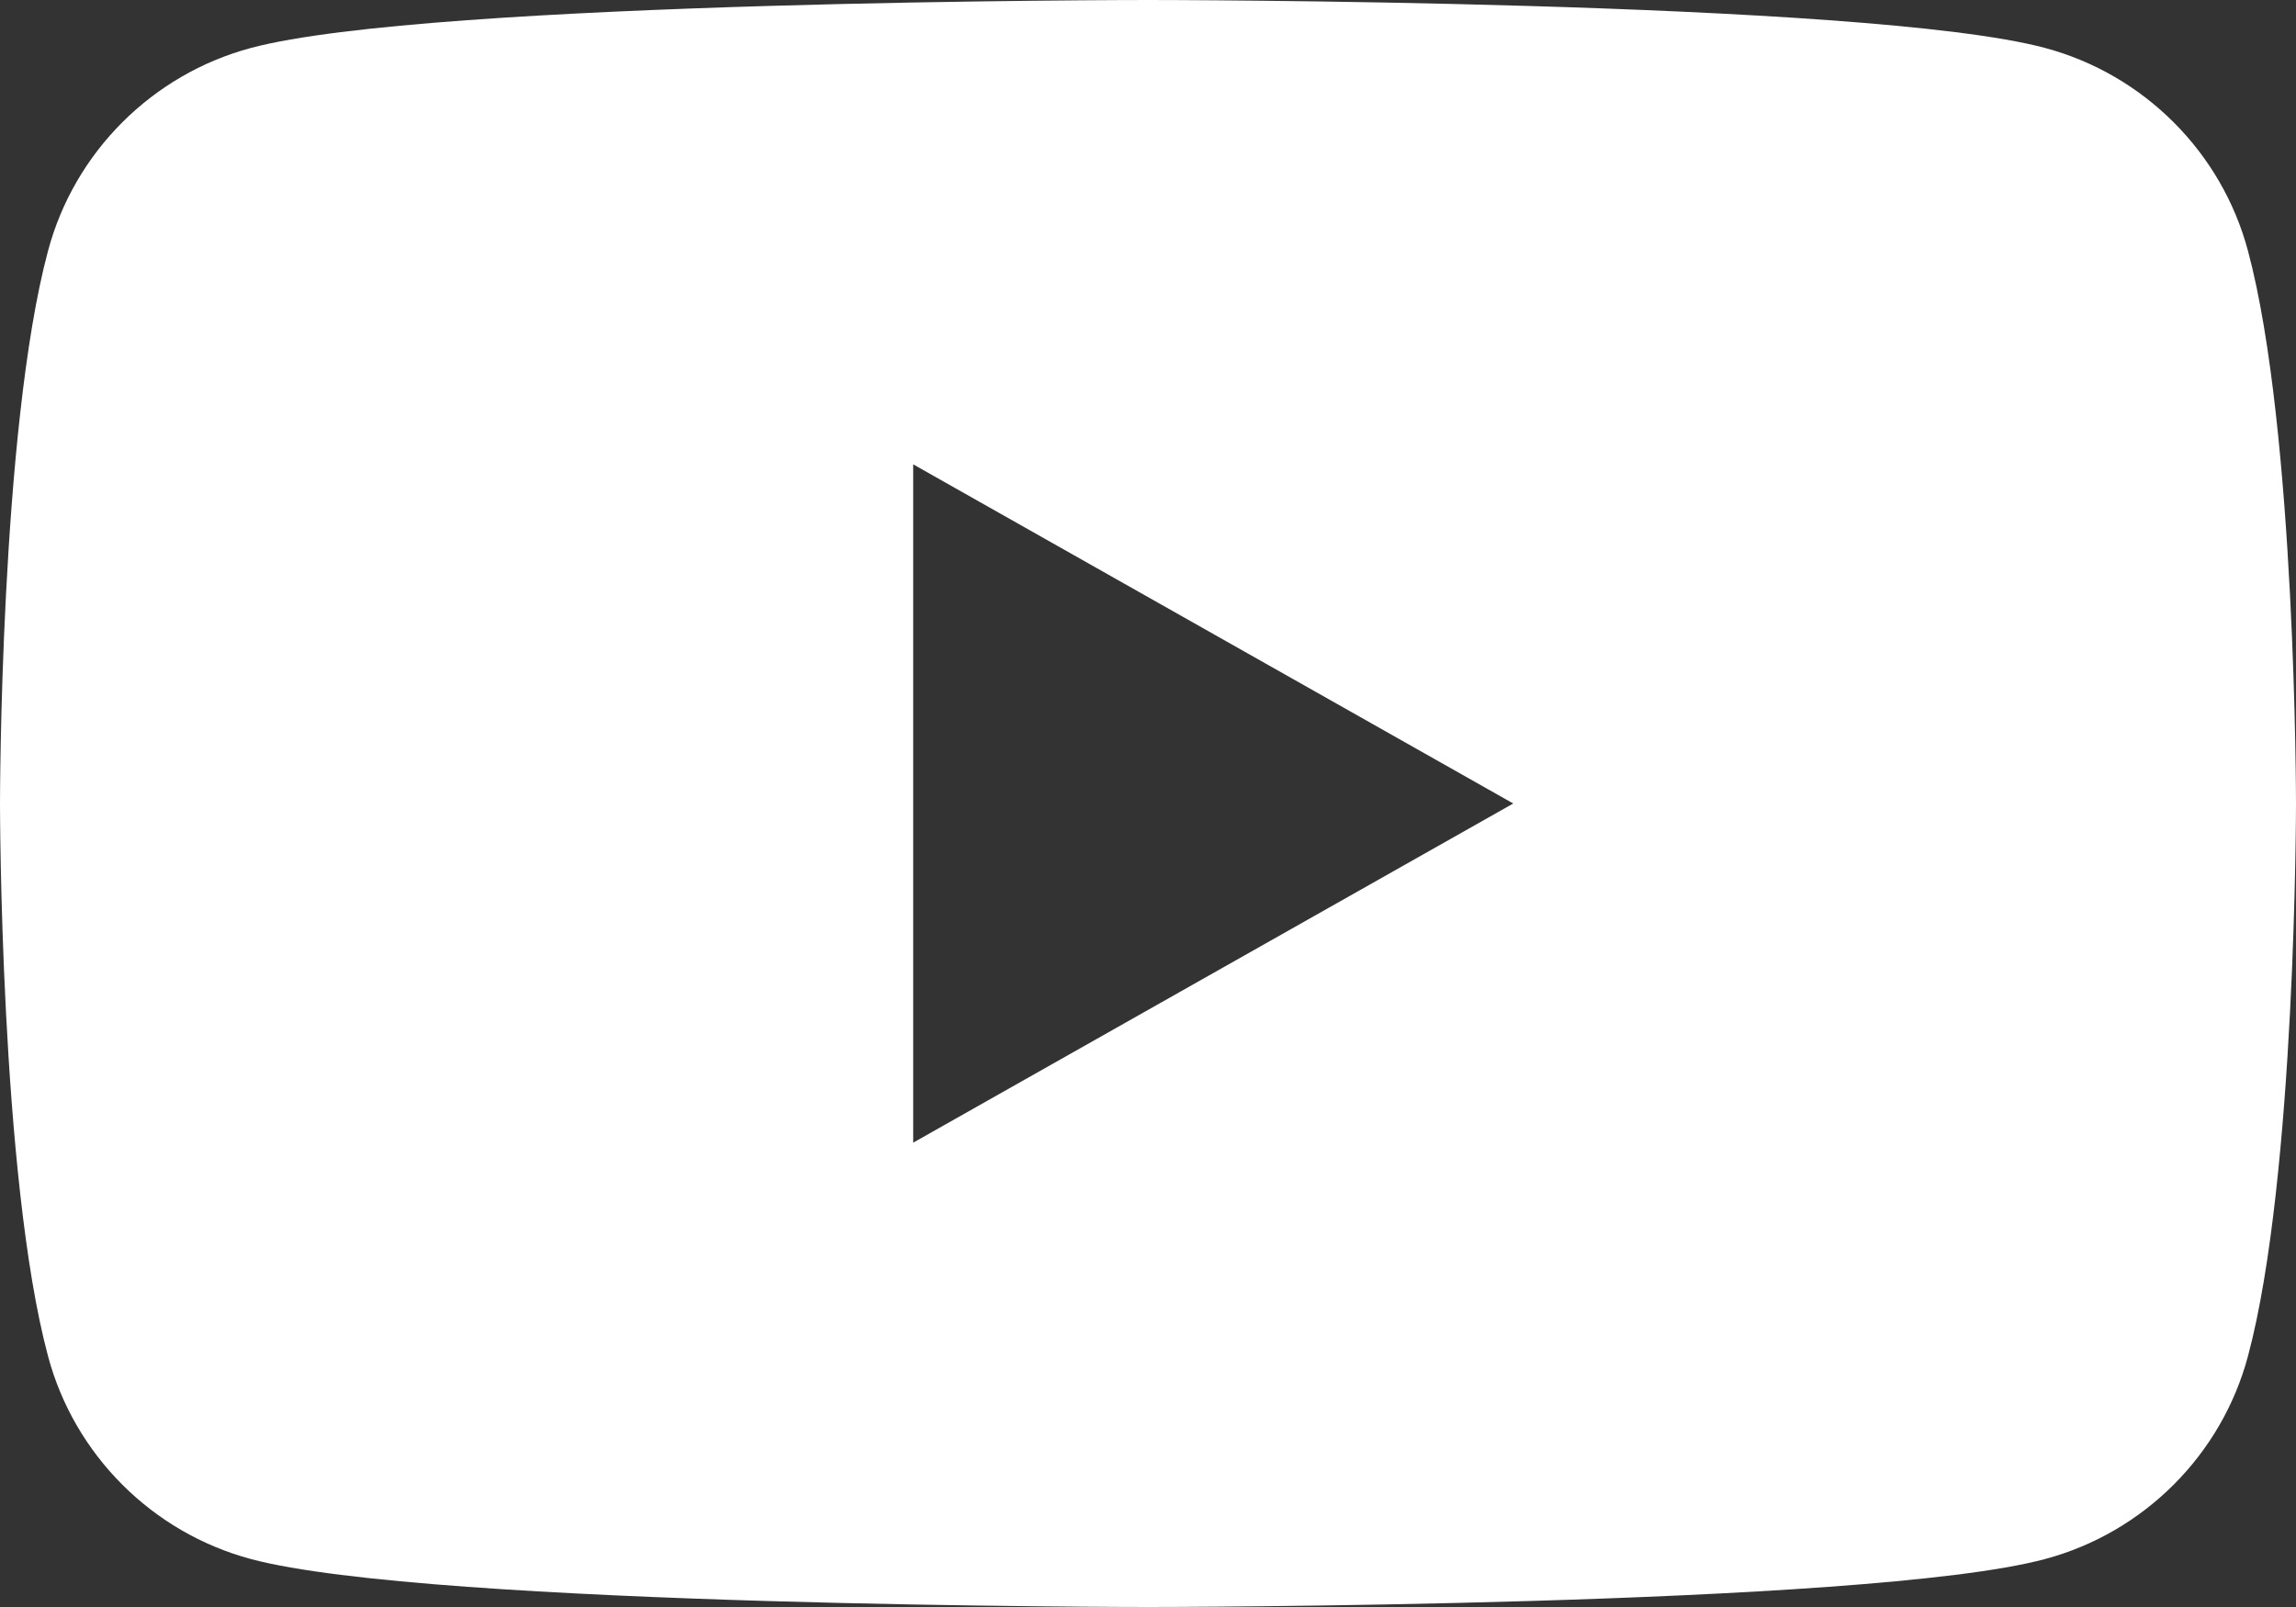 <svg width="60" height="42" viewBox="0 0 60 42" fill="none" xmlns="http://www.w3.org/2000/svg">
<rect x="0" y="0" width="60" height="42" fill="#333333" stroke="none"/>
<path d="M58.745 6.557C58.057 3.976 56.022 1.944 53.441 1.253C48.764 0 30 0 30 0C30 0 11.236 0 6.559 1.253C3.978 1.944 1.943 3.976 1.255 6.557C0 11.238 0 21 0 21C0 21 0 30.762 1.255 35.443C1.943 38.023 3.978 40.056 6.559 40.747C11.24 42 30 42 30 42C30 42 48.764 42 53.441 40.747C56.022 40.056 58.057 38.023 58.745 35.443C60 30.765 60 21 60 21C60 21 60 11.238 58.745 6.557ZM23.864 29.864V12.136L39.545 21L23.864 29.864Z" fill="white"/>
</svg>
